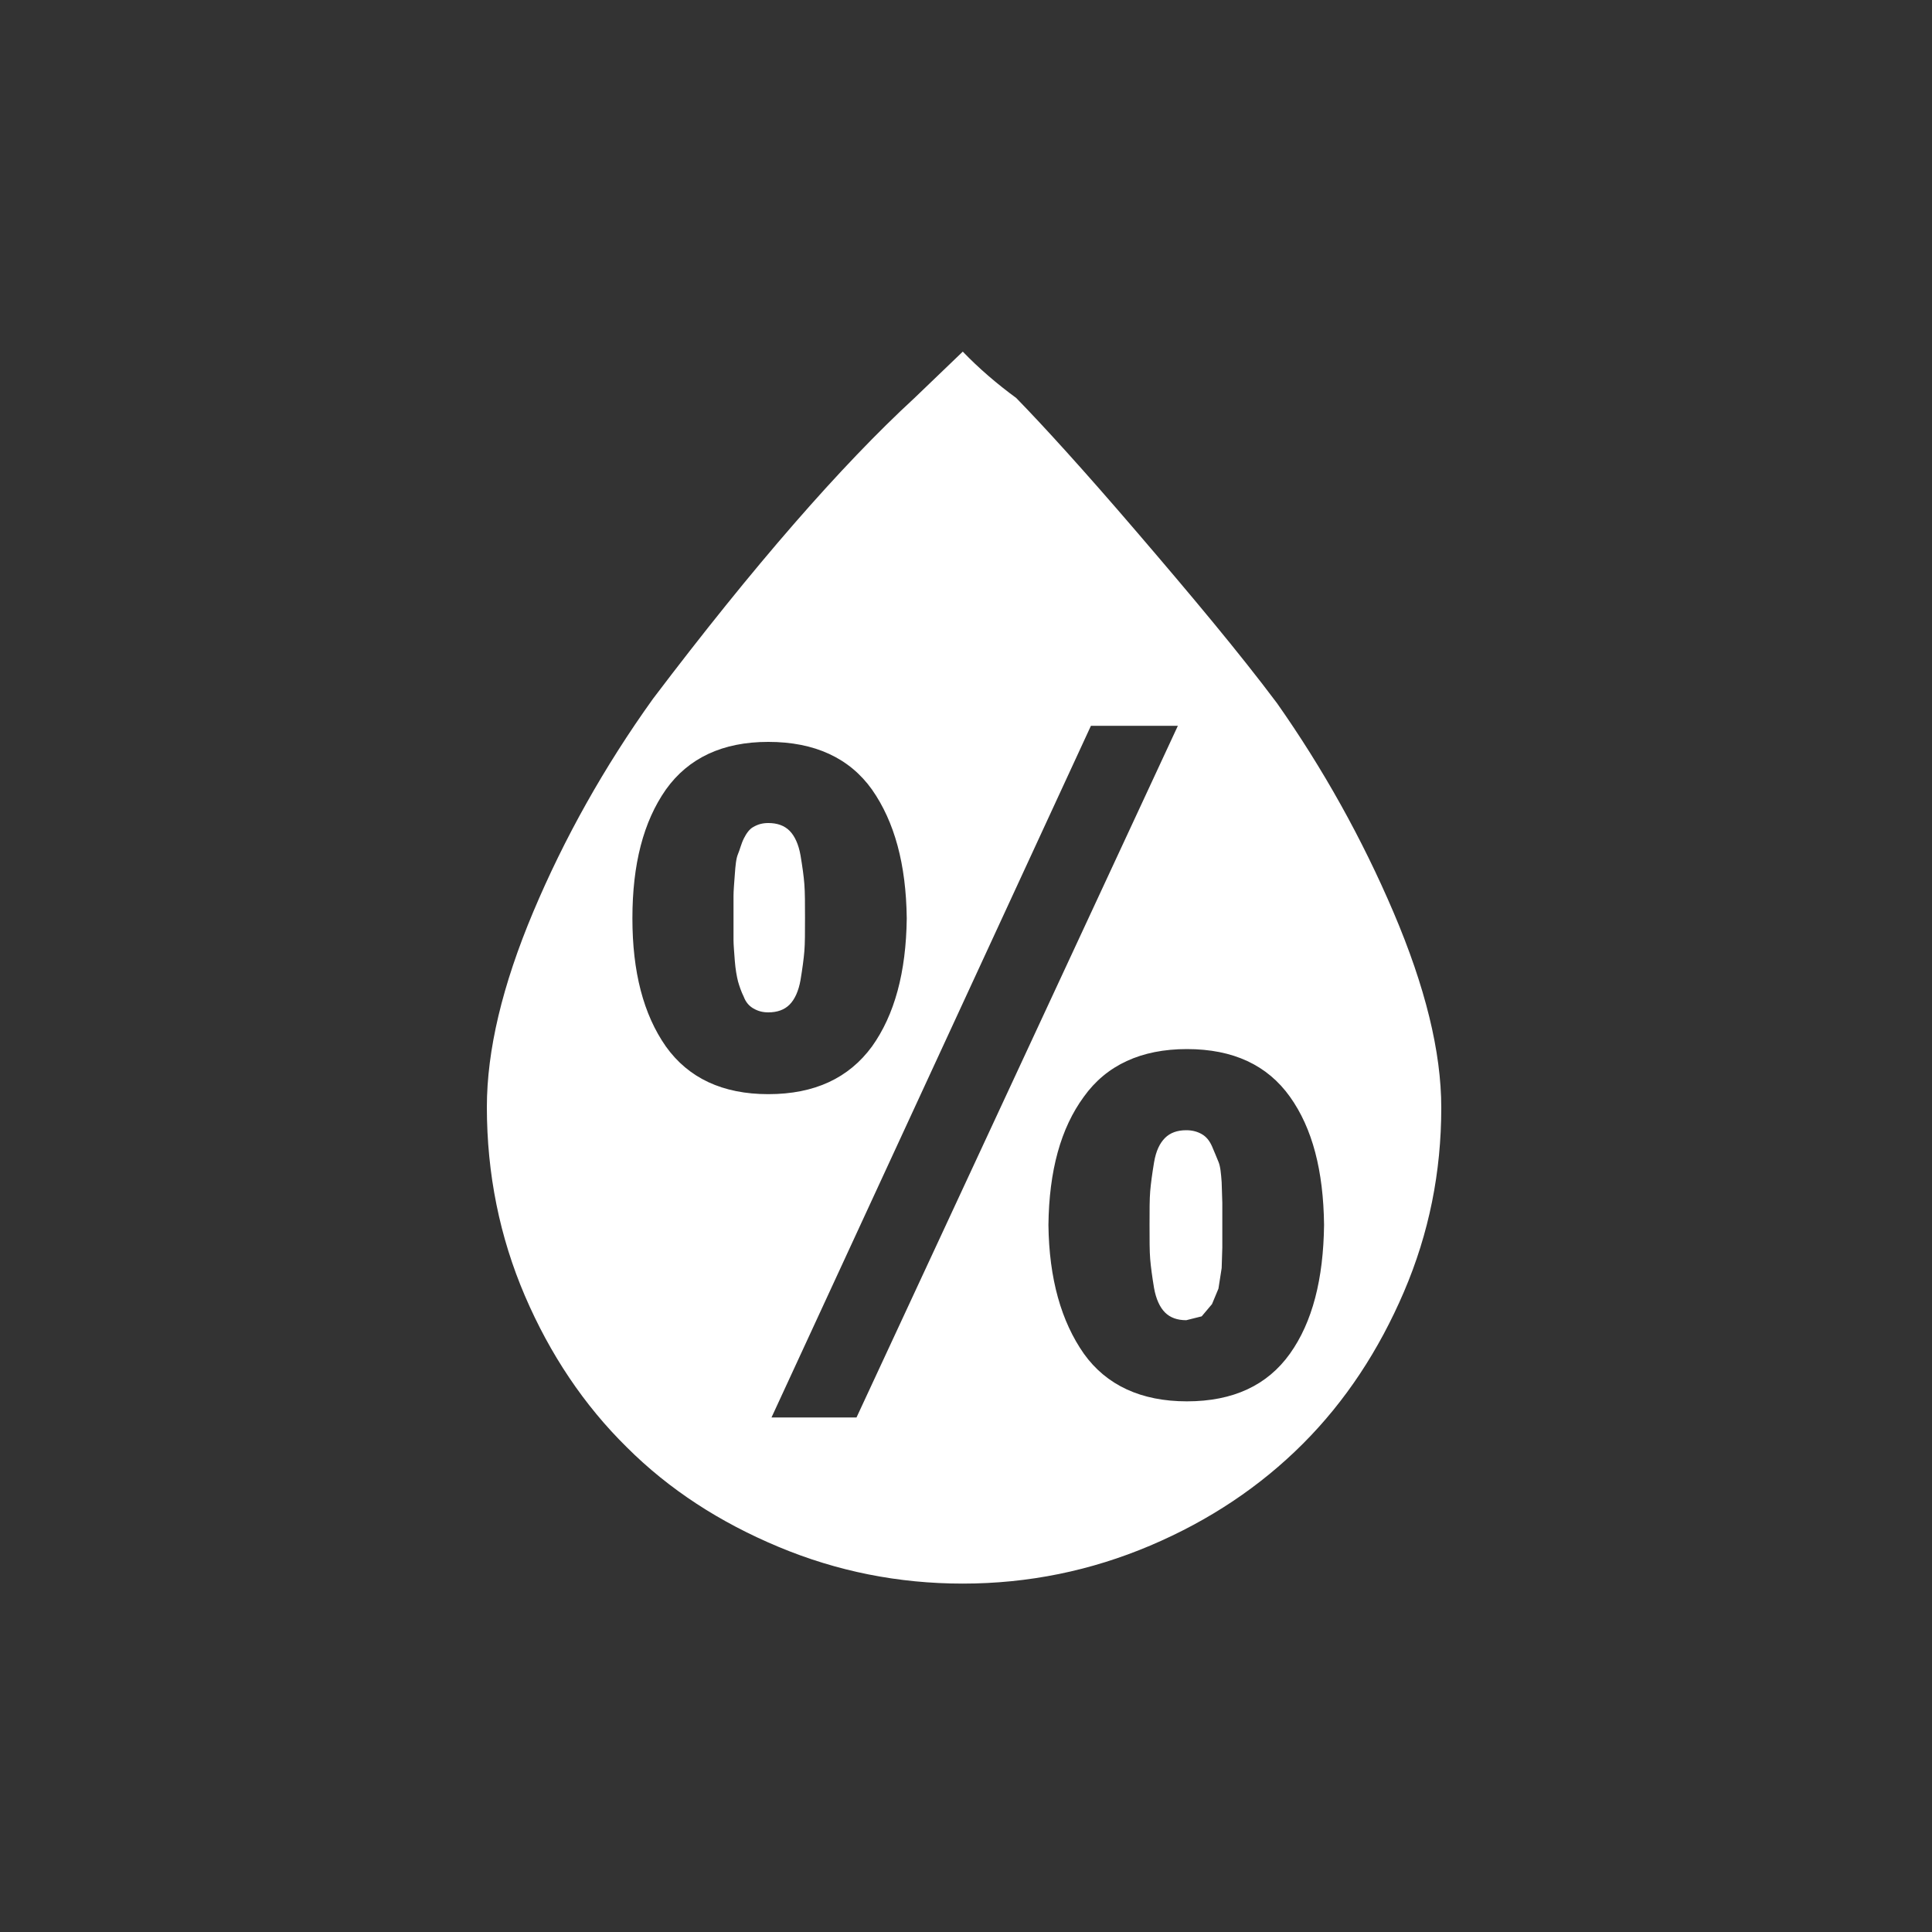 <?xml version="1.0" encoding="utf-8"?>
<!-- Generator: Adobe Illustrator 22.0.1, SVG Export Plug-In . SVG Version: 6.00 Build 0)  -->
<svg version="1.1" id="Layer_1" xmlns="http://www.w3.org/2000/svg" xmlns:xlink="http://www.w3.org/1999/xlink" x="0px" y="0px"
	 viewBox="0 0 30 30" style="enable-background:new 0 0 30 30;" xml:space="preserve">
<rect x="0" y="0" width="30" height="30" fill="#333333" stroke="none"/>
<path d="M7.56,17.19c0-0.88,0.24-1.89,0.72-3.03s1.1-2.25,1.86-3.31c1.56-2.06,2.92-3.62,4.06-4.67l0.75-0.72
	c0.25,0.26,0.53,0.5,0.83,0.72c0.41,0.42,1.04,1.11,1.88,2.09s1.57,1.85,2.17,2.65c0.71,1.01,1.32,2.1,1.81,3.25
	s0.74,2.16,0.74,3.03c0,1-0.19,1.95-0.58,2.86c-0.39,0.91-0.91,1.7-1.57,2.36c-0.66,0.66-1.45,1.19-2.37,1.58
	c-0.92,0.39-1.89,0.59-2.91,0.59c-1,0-1.95-0.19-2.86-0.57c-0.91-0.38-1.7-0.89-2.36-1.55c-0.66-0.65-1.19-1.44-1.58-2.35
	S7.56,18.23,7.56,17.19z M9.82,14.26c0,0.83,0.17,1.49,0.52,1.99c0.35,0.49,0.88,0.74,1.59,0.74c0.72,0,1.25-0.25,1.61-0.74
	c0.35-0.49,0.53-1.15,0.54-1.99c-0.01-0.84-0.19-1.5-0.54-2c-0.35-0.49-0.89-0.74-1.61-0.74c-0.71,0-1.24,0.25-1.59,0.74
	C9.99,12.76,9.82,13.42,9.82,14.26z M11.39,14.26c0-0.15,0-0.27,0-0.35s0.01-0.19,0.02-0.33c0.01-0.14,0.02-0.25,0.05-0.32
	s0.05-0.16,0.09-0.24c0.04-0.08,0.09-0.15,0.15-0.18c0.07-0.04,0.14-0.06,0.23-0.06c0.14,0,0.25,0.04,0.33,0.12s0.14,0.21,0.17,0.38
	c0.03,0.18,0.05,0.32,0.06,0.45s0.01,0.3,0.01,0.52c0,0.23,0,0.4-0.01,0.52c-0.01,0.12-0.03,0.27-0.06,0.45
	c-0.03,0.17-0.09,0.3-0.17,0.38s-0.19,0.12-0.33,0.12c-0.09,0-0.16-0.02-0.23-0.06c-0.07-0.04-0.12-0.1-0.15-0.18
	c-0.04-0.08-0.07-0.17-0.09-0.24c-0.02-0.08-0.04-0.19-0.05-0.32c-0.01-0.14-0.02-0.25-0.02-0.32S11.39,14.41,11.39,14.26z
	 M11.98,22.01h1.32l4.99-10.74h-1.35L11.98,22.01z M16.28,19.02c0.01,0.84,0.2,1.5,0.55,2c0.35,0.49,0.89,0.74,1.6,0.74
	c0.72,0,1.25-0.25,1.6-0.74c0.35-0.49,0.52-1.16,0.53-2c-0.01-0.84-0.18-1.5-0.53-1.99c-0.35-0.49-0.88-0.74-1.6-0.74
	c-0.71,0-1.25,0.25-1.6,0.74C16.47,17.52,16.29,18.18,16.28,19.02z M17.85,19.02c0-0.23,0-0.4,0.01-0.52
	c0.01-0.12,0.03-0.27,0.06-0.45s0.09-0.3,0.17-0.38s0.19-0.12,0.33-0.12c0.09,0,0.17,0.02,0.24,0.06c0.07,0.04,0.12,0.1,0.16,0.19
	c0.04,0.09,0.07,0.17,0.1,0.24s0.04,0.18,0.05,0.32l0.01,0.32l0,0.34c0,0.16,0,0.28,0,0.35l-0.01,0.32l-0.05,0.32l-0.1,0.24
	l-0.16,0.19l-0.24,0.06c-0.14,0-0.25-0.04-0.33-0.12s-0.14-0.21-0.17-0.38c-0.03-0.18-0.05-0.33-0.06-0.45S17.85,19.25,17.85,19.02z
	" fill="#ffffff" />
</svg>

